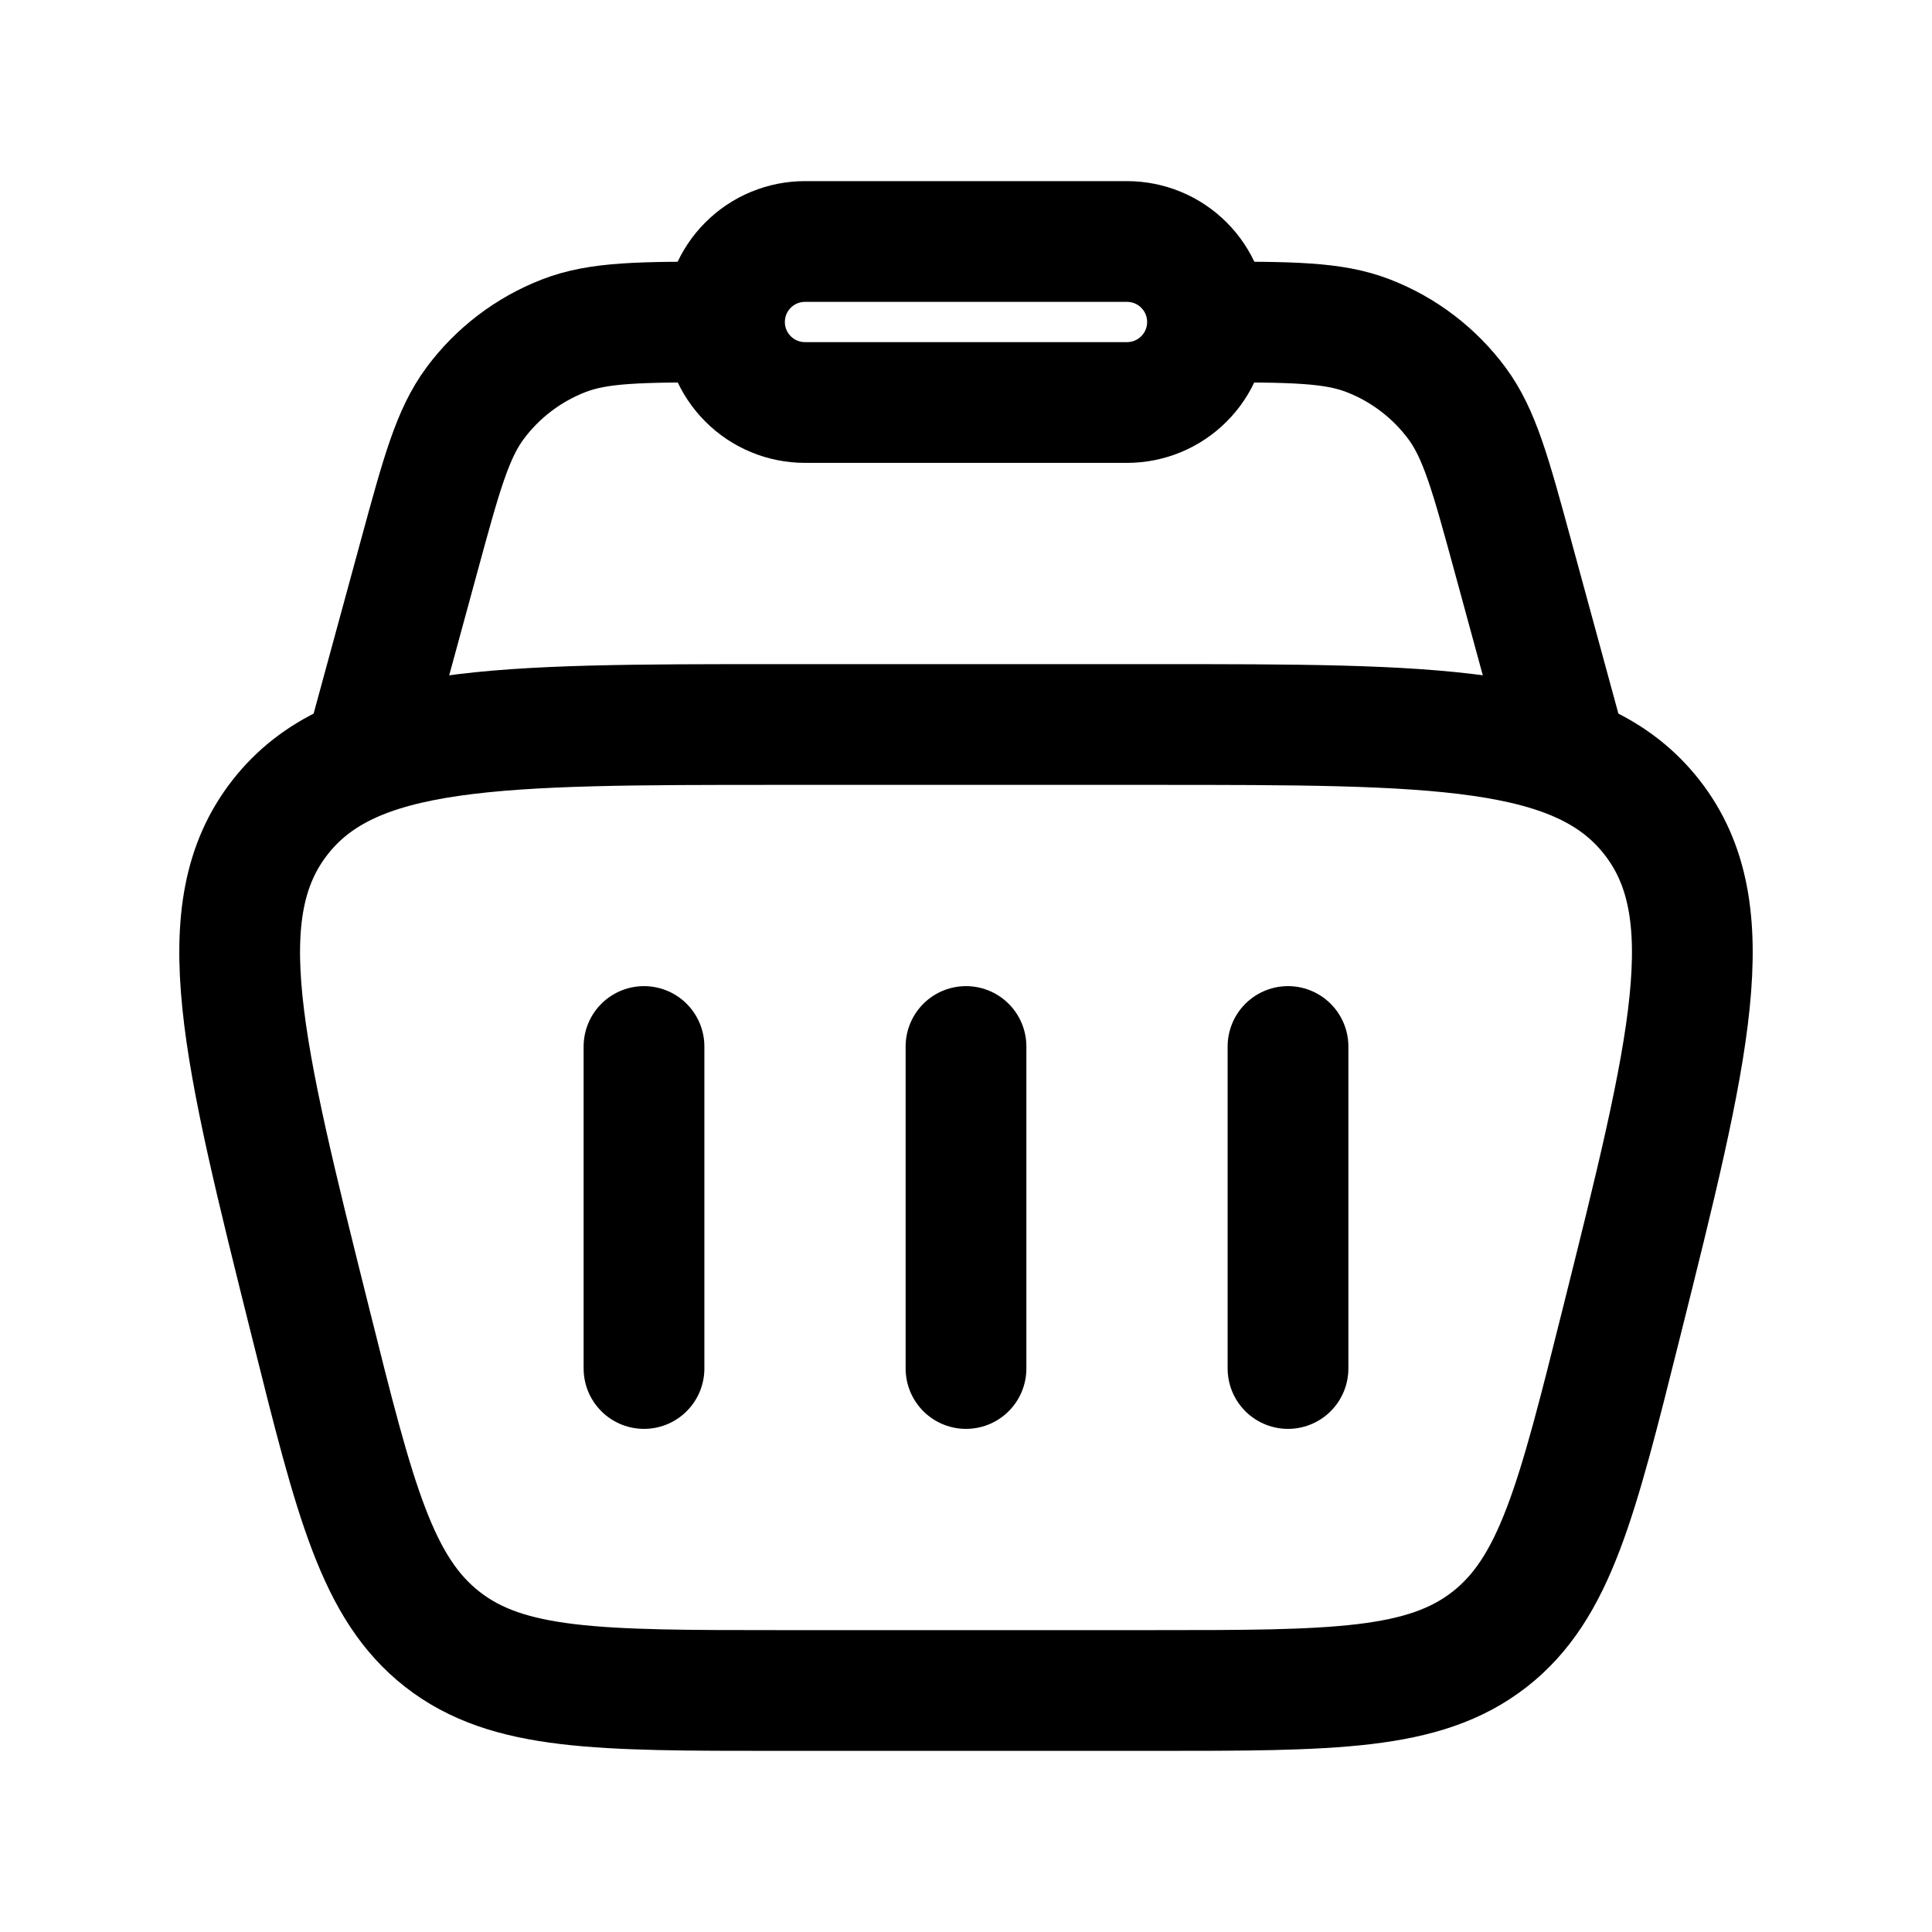<?xml version="1.0" encoding="UTF-8"?> <svg xmlns="http://www.w3.org/2000/svg" width="24" height="24" viewBox="0 0 24 24" fill="none"><path d="M3.864 16.455C3.006 13.023 2.577 11.308 3.478 10.154C4.379 9 6.148 9 9.685 9H14.315C17.853 9 19.621 9 20.522 10.154C21.423 11.308 20.994 13.024 20.136 16.455C19.59 18.638 19.318 19.729 18.504 20.365C17.69 21 16.565 21 14.315 21H9.685C7.435 21 6.31 21 5.496 20.365C4.682 19.729 4.409 18.638 3.864 16.455Z" stroke="black" stroke-width="1.5"></path><path d="M19.5 9.5L18.79 6.895C18.516 5.89 18.379 5.388 18.098 5.009C17.818 4.632 17.437 4.342 17 4.172C16.56 4 16.04 4 15 4M4.5 9.5L5.21 6.895C5.484 5.89 5.621 5.388 5.902 5.009C6.182 4.632 6.563 4.342 7 4.172C7.44 4 7.96 4 9 4" stroke="black" stroke-width="1.5"></path><path d="M9 4C9 3.735 9.105 3.48 9.293 3.293C9.48 3.105 9.735 3 10 3H14C14.265 3 14.52 3.105 14.707 3.293C14.895 3.48 15 3.735 15 4C15 4.265 14.895 4.52 14.707 4.707C14.52 4.895 14.265 5 14 5H10C9.735 5 9.48 4.895 9.293 4.707C9.105 4.52 9 4.265 9 4Z" stroke="black" stroke-width="1.5"></path><path d="M8 13V17M16 13V17M12 13V17" stroke="black" stroke-width="1.5" stroke-linecap="round" stroke-linejoin="round"></path></svg> 